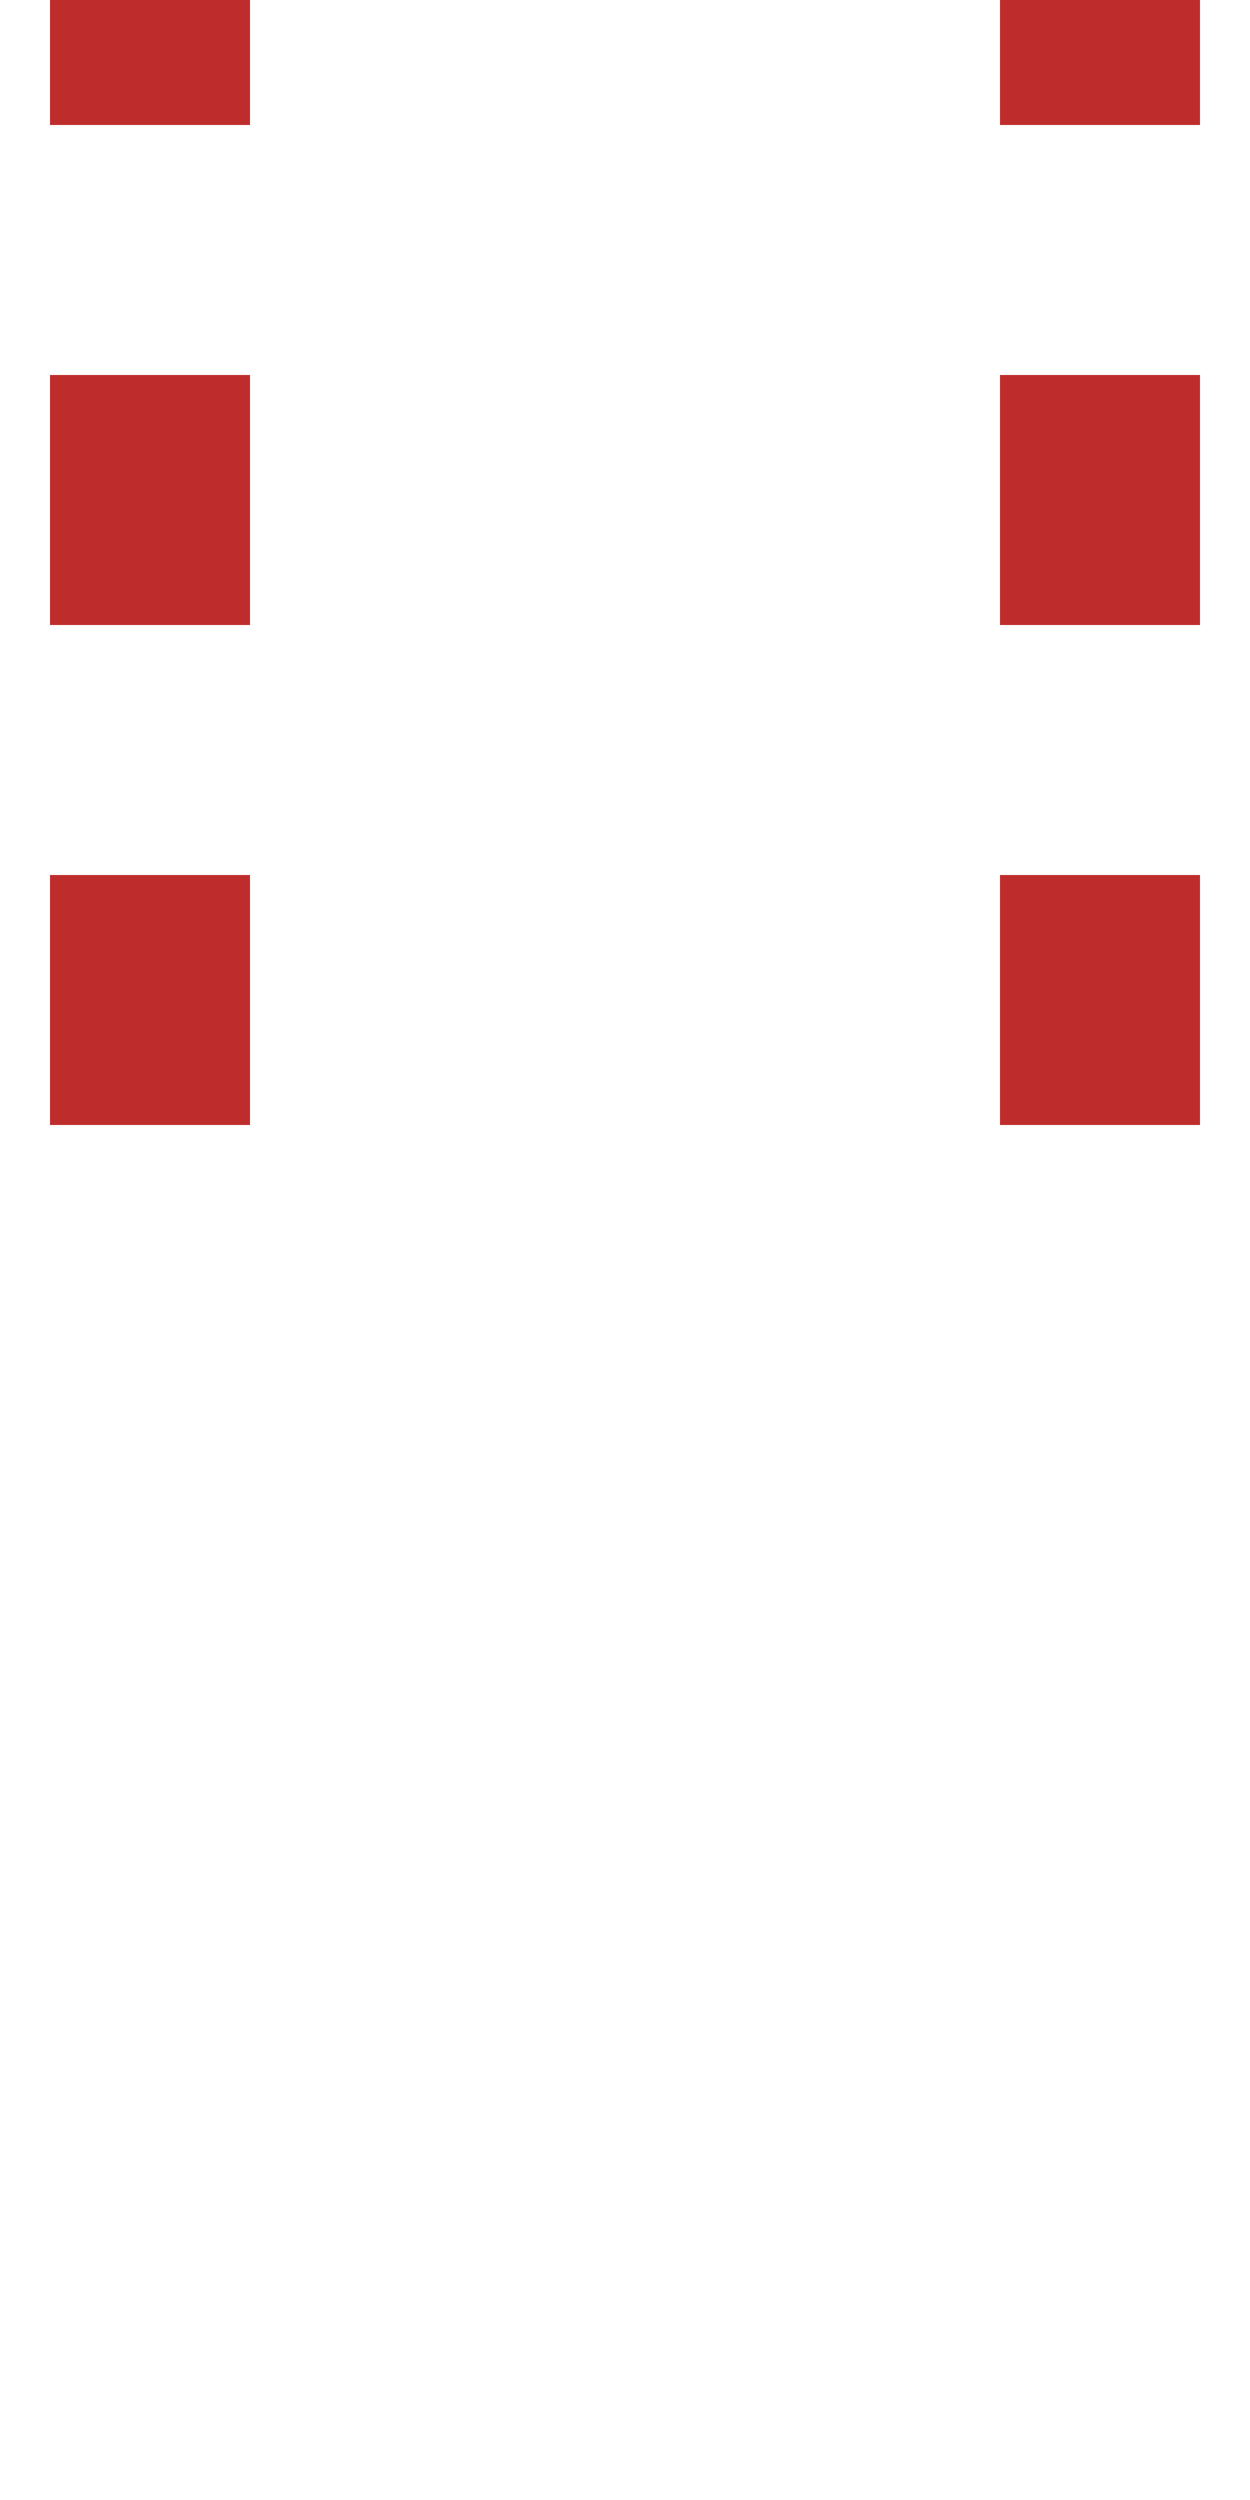 <?xml version="1.0" encoding="UTF-8"?>
<svg xmlns="http://www.w3.org/2000/svg" width="250" height="500">
 <title>tdvKSTRe</title>
 <path stroke="#BE2D2C" d="M 30,225 V 0 M 220,225 V 0" stroke-width="40" stroke-dasharray="50"/>
</svg>